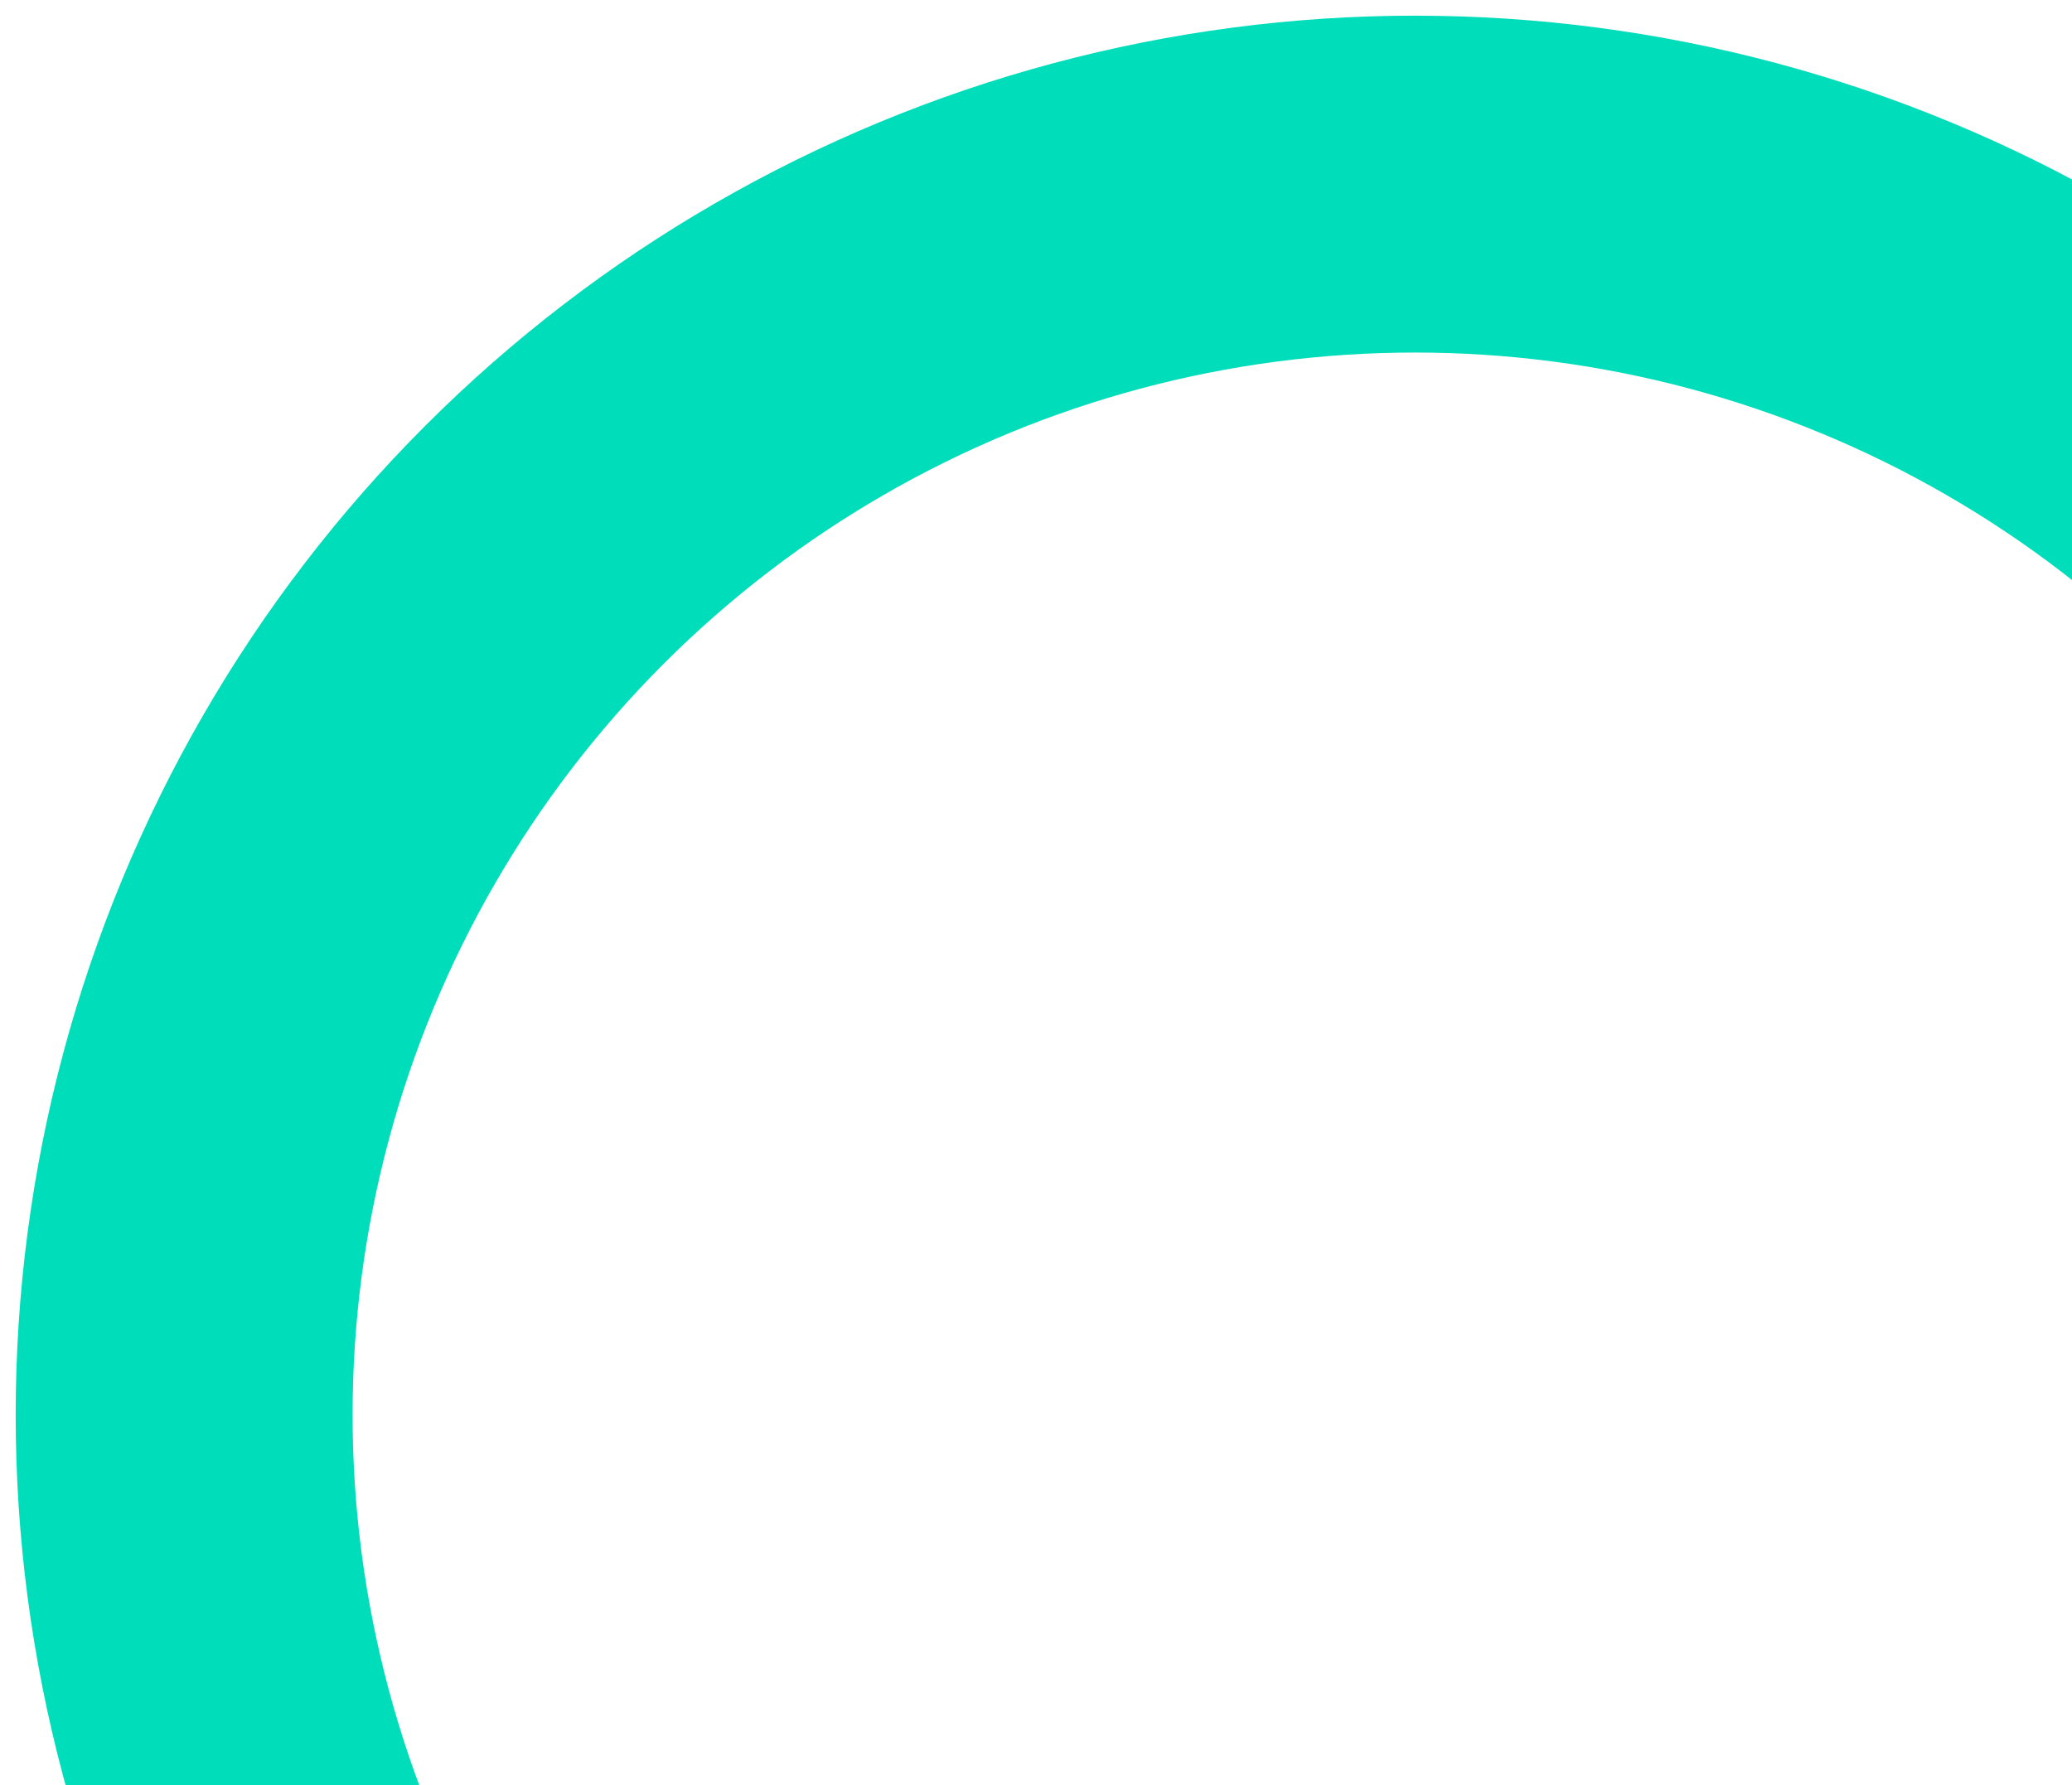 <svg xmlns="http://www.w3.org/2000/svg" width="123" height="106" viewBox="0 0 123 106" fill="none"><path d="M65.088 13.42C77.478 10.101 90.522 10.101 102.912 13.42C115.301 16.74 126.598 23.262 135.668 32.332L142.456 25.544L135.668 32.332C144.738 41.402 151.26 52.699 154.58 65.088C157.9 77.478 157.9 90.522 154.58 102.912C151.26 115.301 144.738 126.598 135.668 135.668C126.598 144.738 115.301 151.26 102.912 154.58C90.522 157.9 77.478 157.9 65.088 154.58C52.699 151.26 41.402 144.738 32.332 135.668C23.262 126.598 16.74 115.301 13.42 102.912C10.101 90.522 10.101 77.478 13.42 65.088C16.74 52.699 23.262 41.402 32.332 32.332C41.402 23.262 52.699 16.74 65.088 13.42Z" stroke="#00DDBA" stroke-width="20"></path></svg>